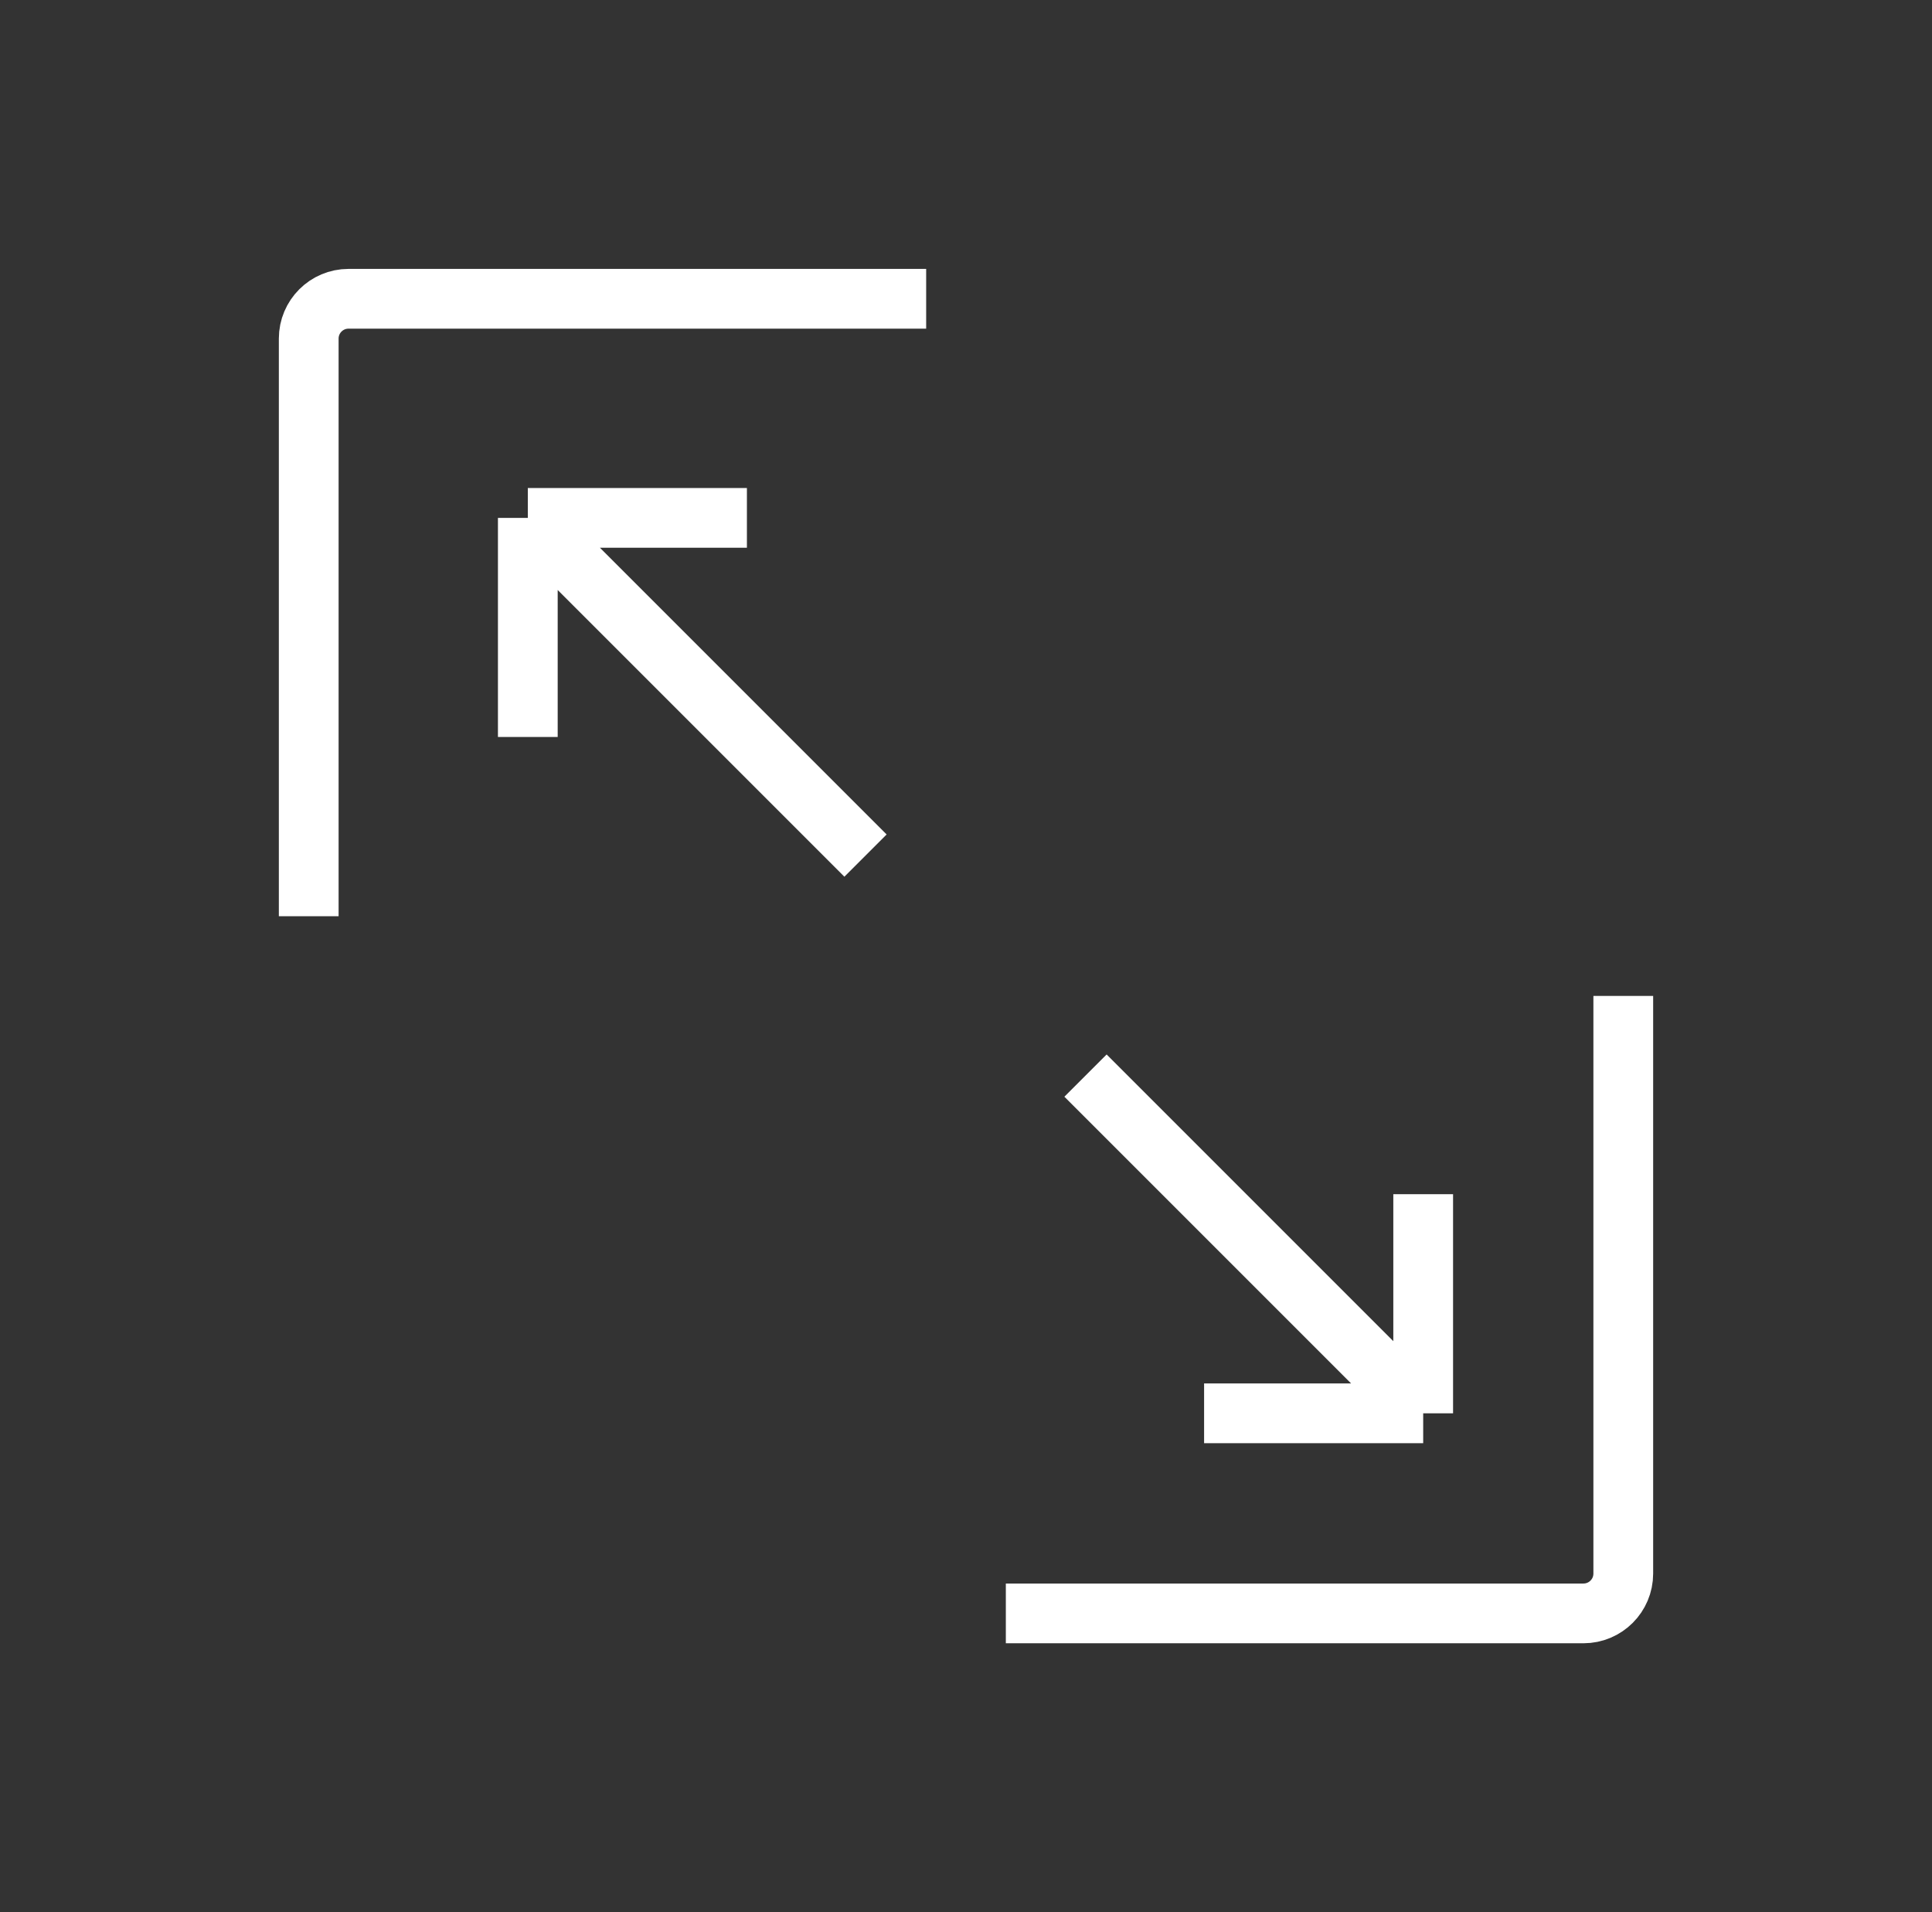 <svg width="97" height="96" viewBox="0 0 97 96" fill="none" xmlns="http://www.w3.org/2000/svg">
<rect x="0" y="0" width="97" height="96" fill="#333333" stroke="none"/>
<path d="M50.5 81H79.5C80.605 81 81.5 80.105 81.5 79V50" stroke="white" stroke-width="3"/>
<path d="M46.5 15L17.5 15C16.395 15 15.5 15.895 15.5 17L15.5 46" stroke="white" stroke-width="3"/>
<path d="M37.5 26L26.5 26M26.5 26L26.5 37M26.5 26L43.454 42.954" stroke="white" stroke-width="3"/>
<path d="M60.454 70.954H71.454M71.454 70.954L71.454 59.954M71.454 70.954L54.5 54" stroke="white" stroke-width="3"/>
</svg>

